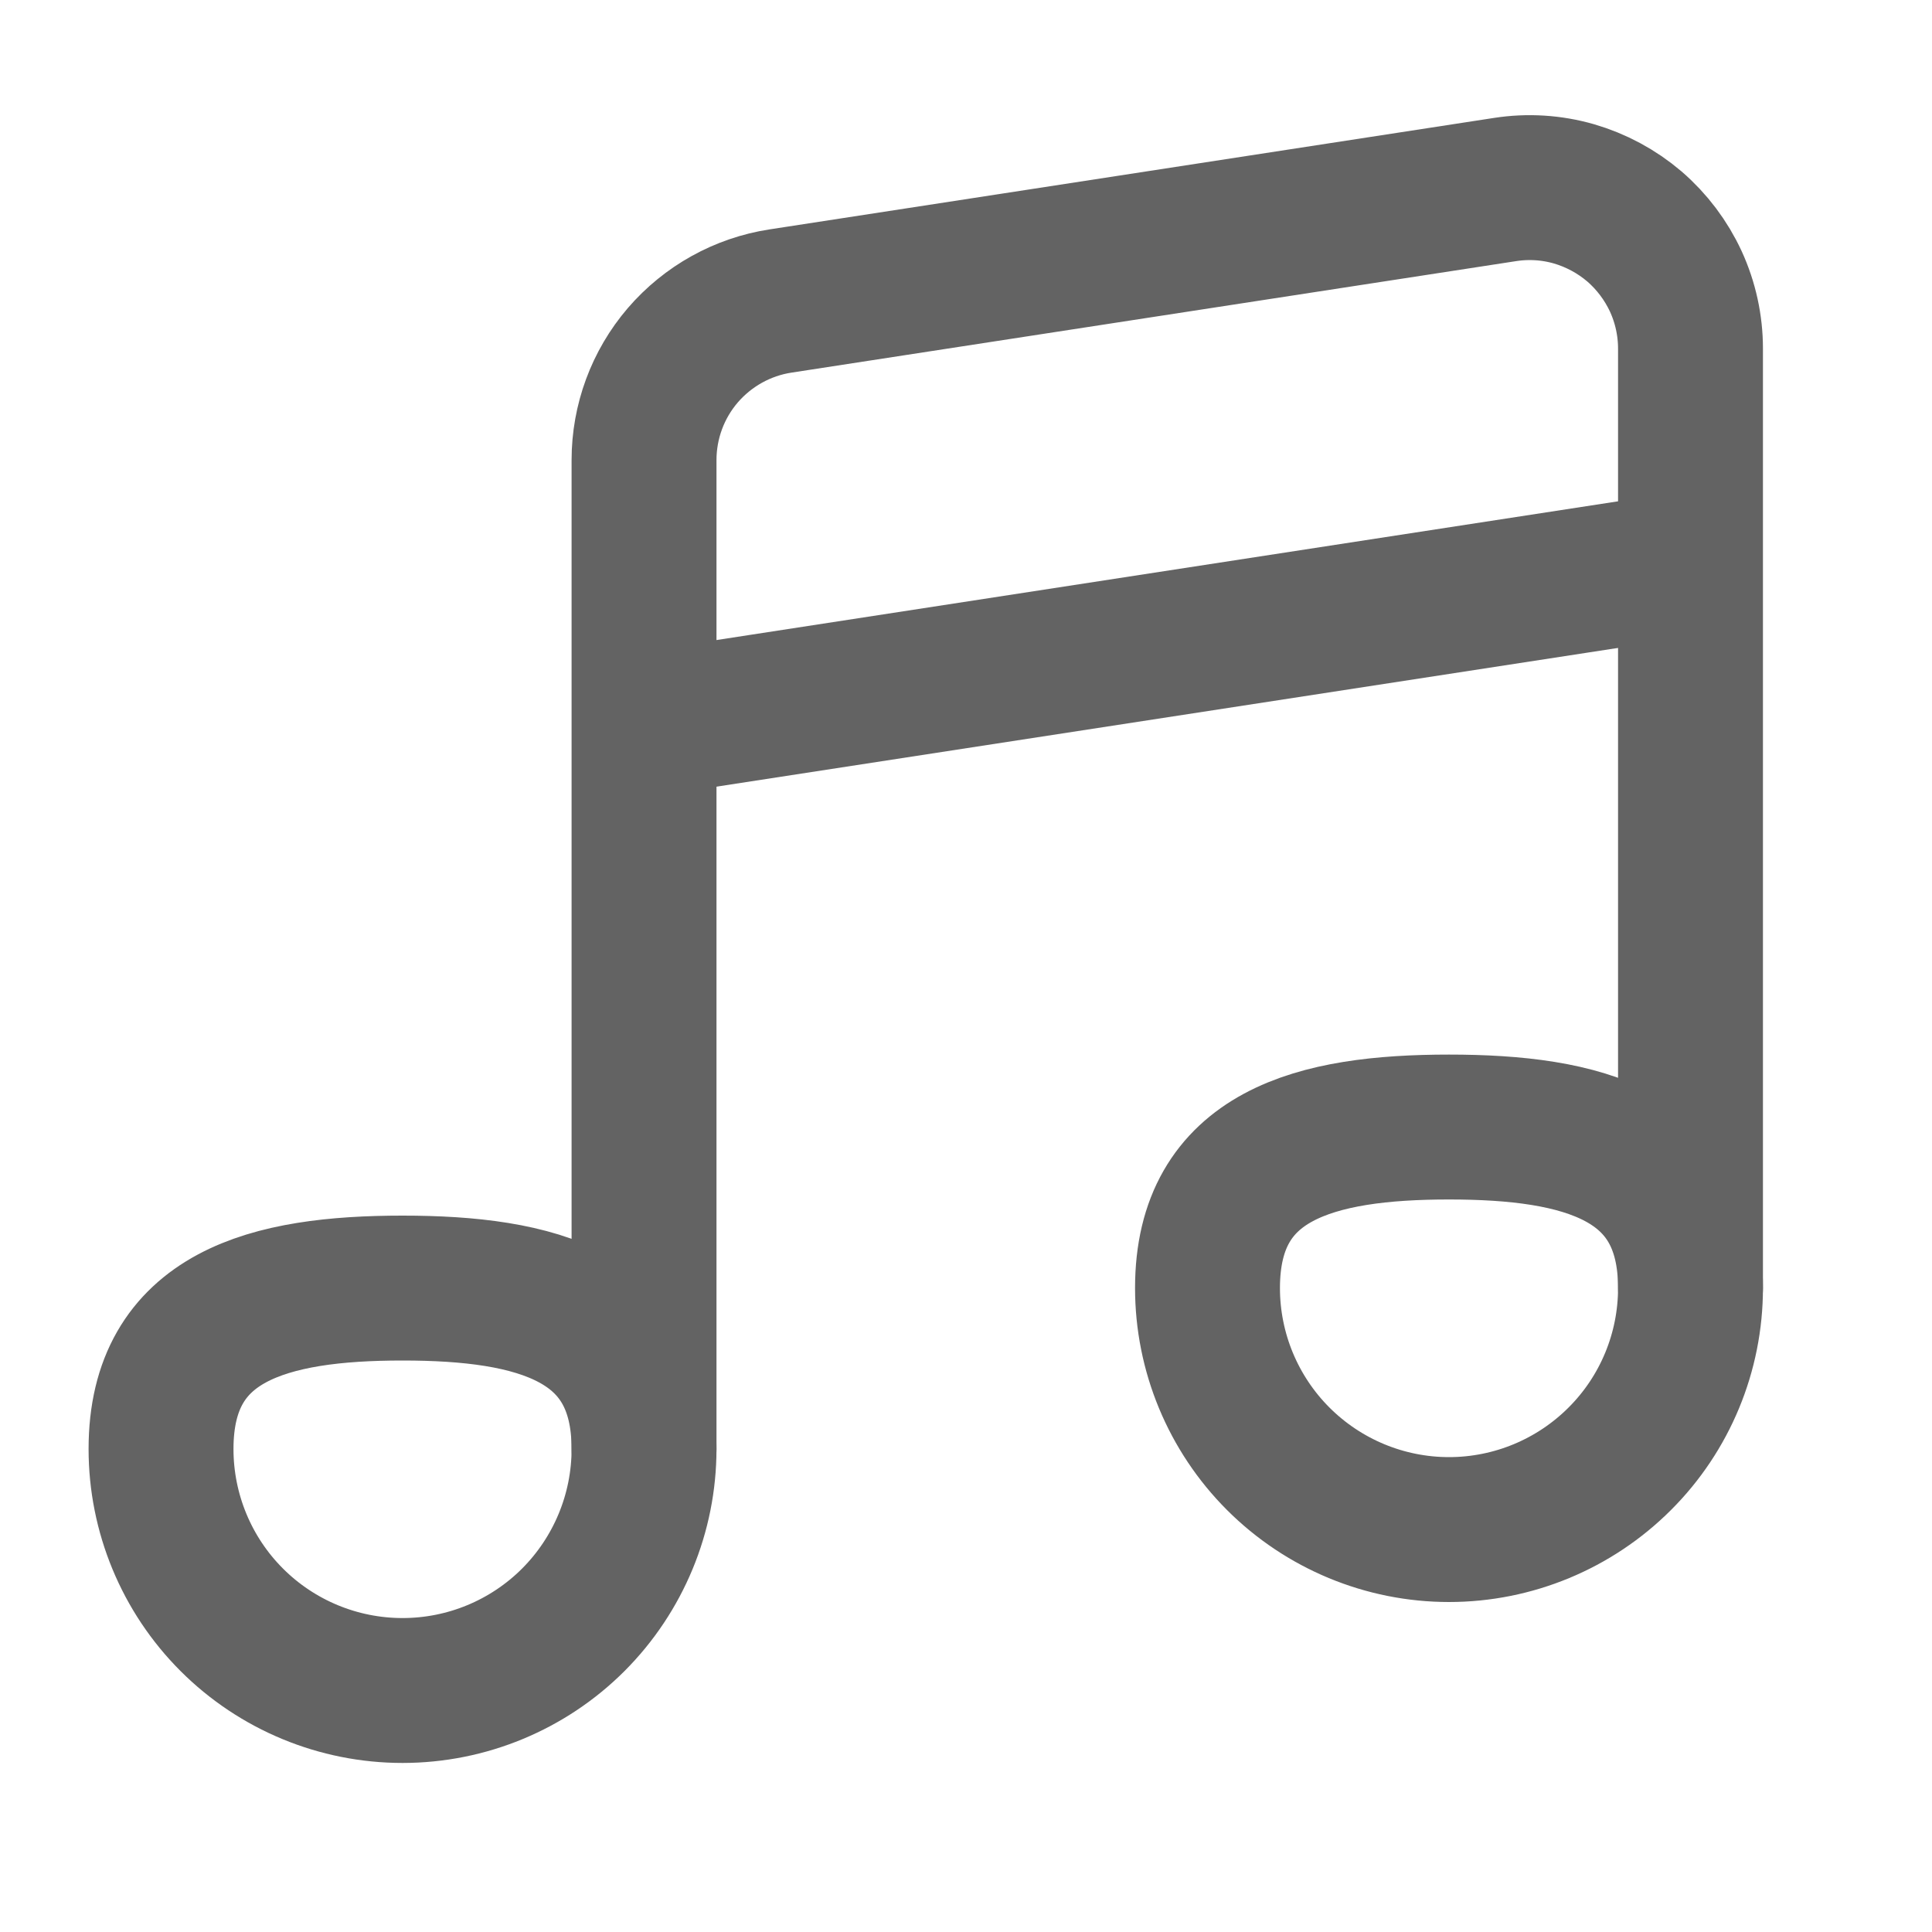 <svg width="20" height="20" viewBox="0 0 20 20" fill="none" xmlns="http://www.w3.org/2000/svg">
<path d="M6.667 15V4.763C6.667 4.365 6.809 3.98 7.068 3.678C7.328 3.376 7.687 3.176 8.08 3.116L15.58 1.962C15.818 1.925 16.06 1.94 16.291 2.006C16.522 2.073 16.736 2.188 16.919 2.344C17.101 2.501 17.247 2.695 17.348 2.913C17.448 3.131 17.5 3.369 17.5 3.609V13.333" stroke="#636363" stroke-width="1.5" stroke-linecap="round" stroke-linejoin="round"/>
<path d="M6.667 7.5L17.5 5.833" stroke="#636363" stroke-width="1.5"/>
<path d="M6.667 15C6.667 15.663 6.403 16.299 5.935 16.768C5.466 17.237 4.83 17.5 4.167 17.5C3.504 17.5 2.868 17.237 2.399 16.768C1.93 16.299 1.667 15.663 1.667 15C1.667 13.62 2.786 13.334 4.167 13.334C5.548 13.334 6.667 13.62 6.667 15ZM17.5 13.334C17.5 13.997 17.237 14.633 16.768 15.101C16.299 15.57 15.663 15.834 15 15.834C14.337 15.834 13.701 15.57 13.232 15.101C12.764 14.633 12.5 13.997 12.5 13.334C12.5 11.953 13.619 11.667 15 11.667C16.381 11.667 17.5 11.953 17.5 13.334Z" stroke="#636363" stroke-width="1.5" stroke-linecap="round" stroke-linejoin="round"/>
</svg>
